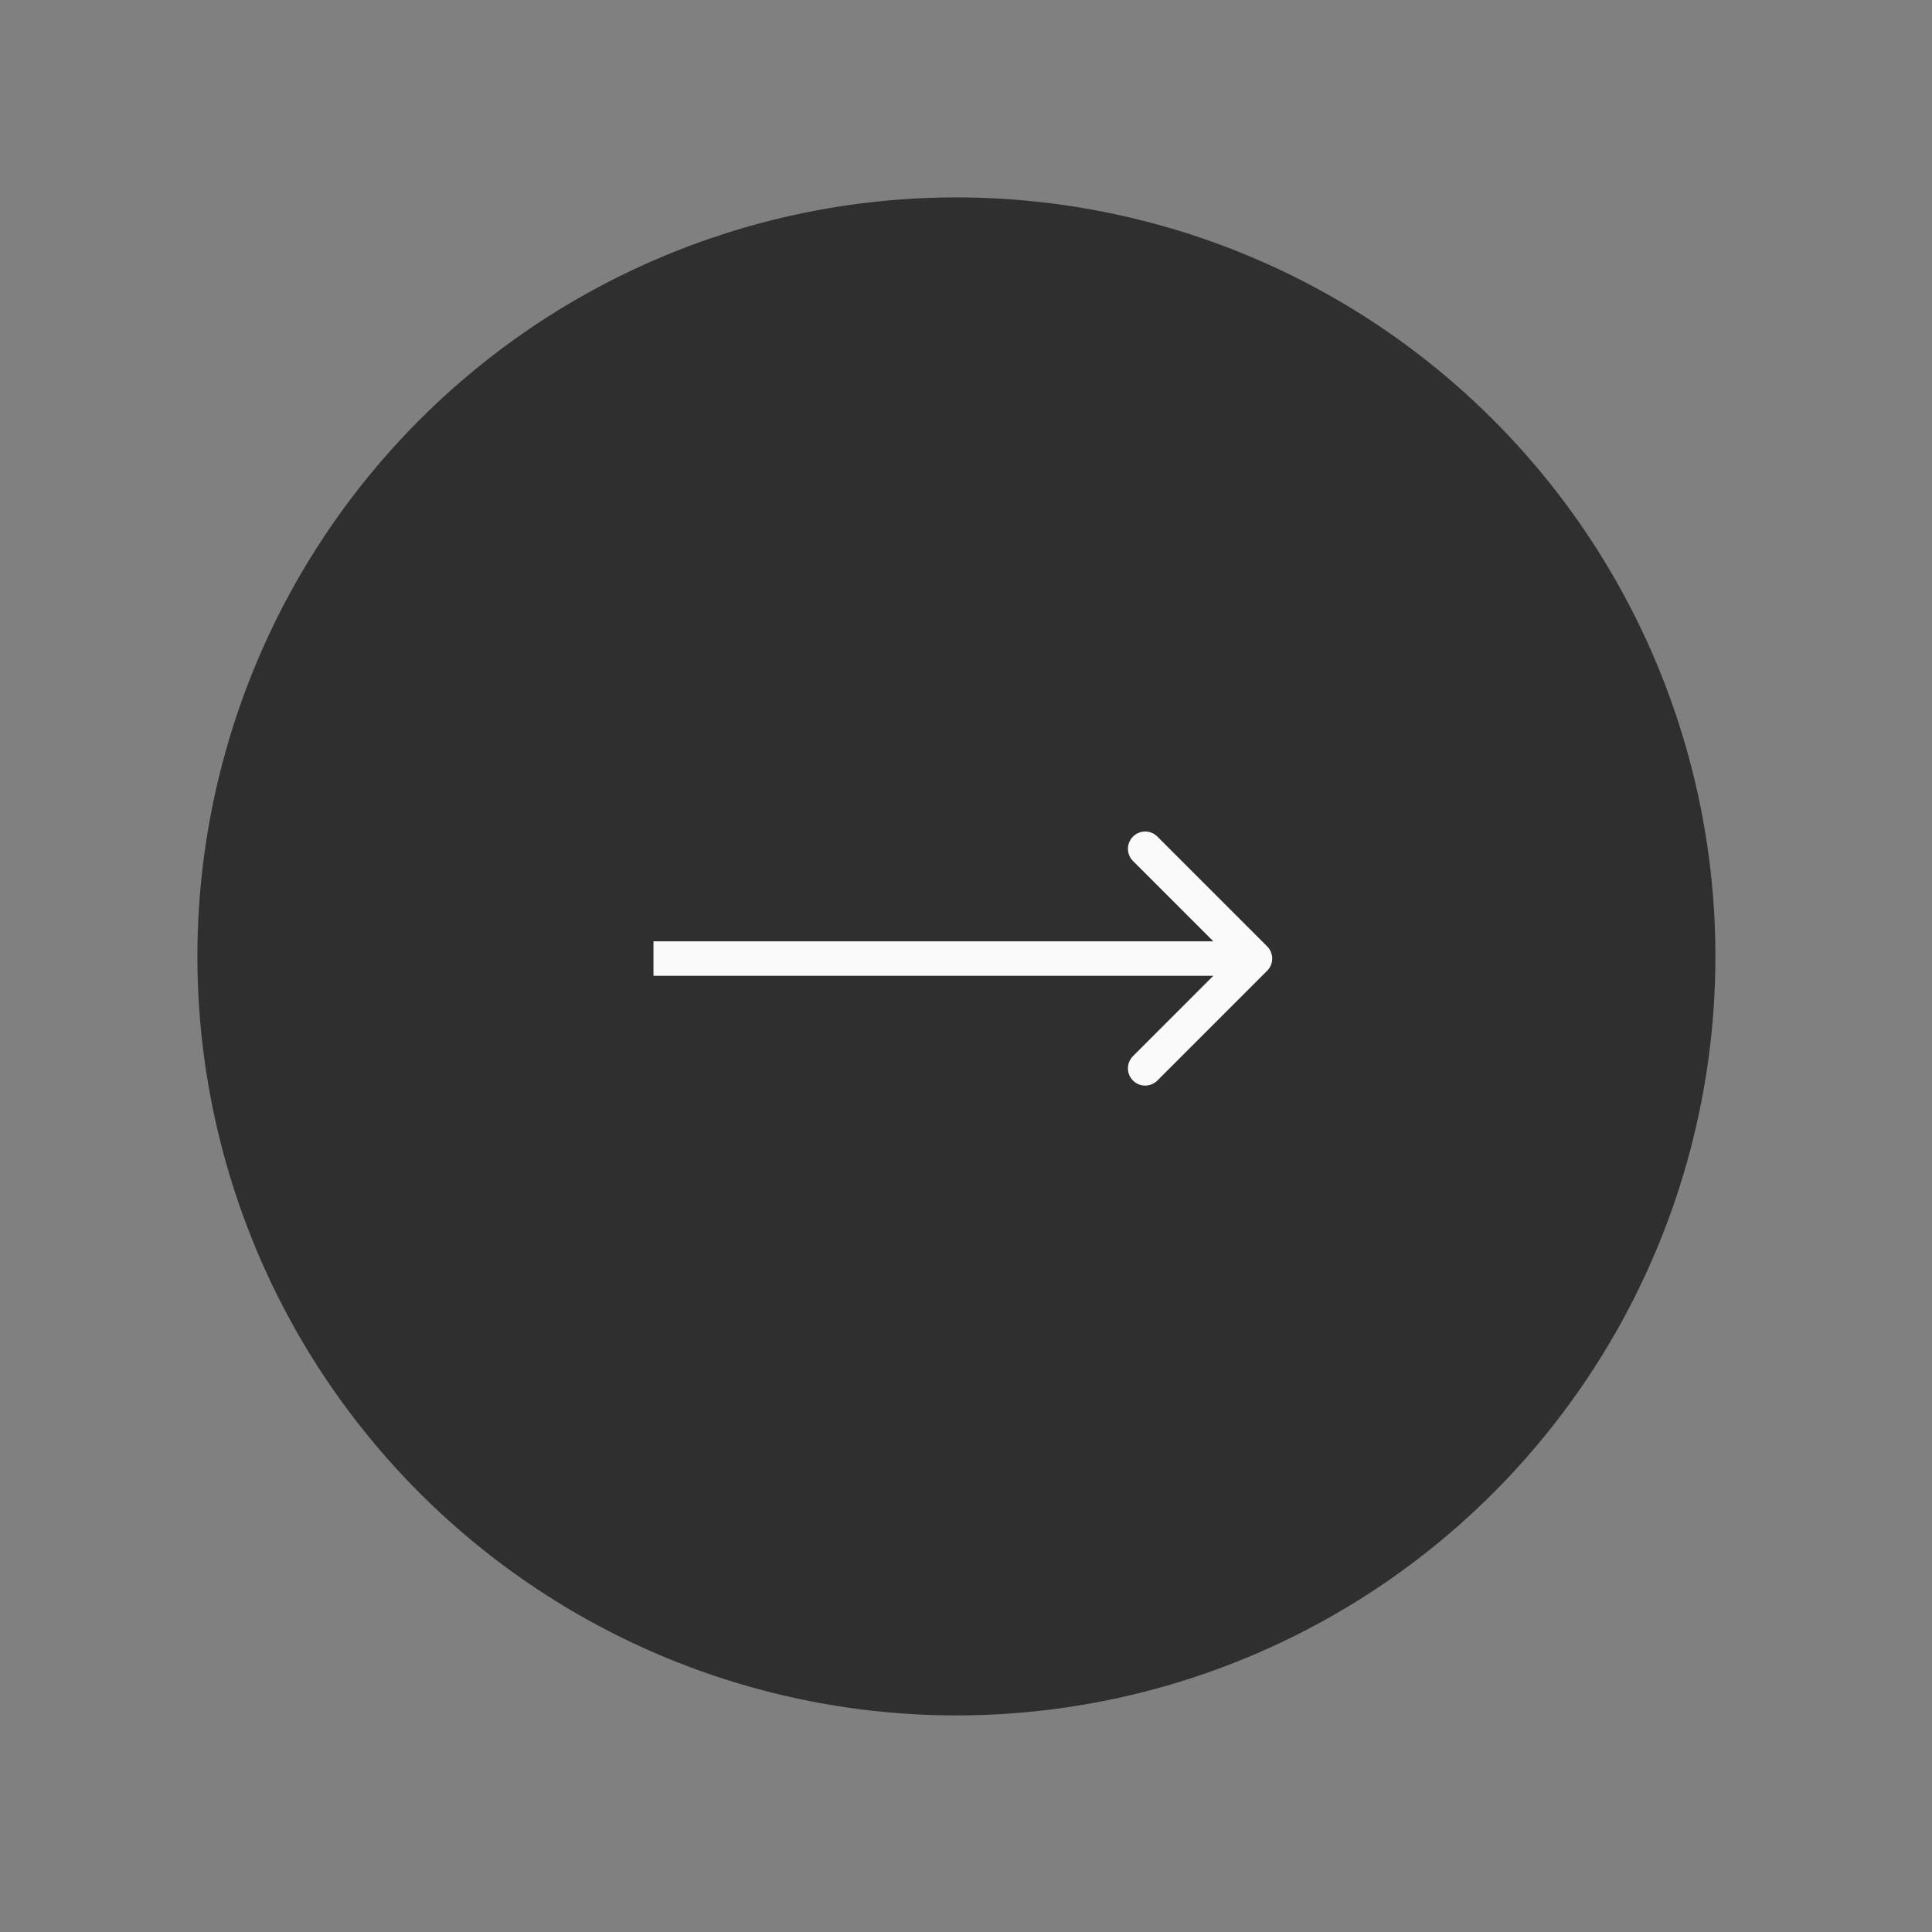 <?xml version="1.0" encoding="UTF-8"?> <svg xmlns="http://www.w3.org/2000/svg" width="56" height="56" viewBox="0 0 56 56" fill="none"><rect x="0" y="0" width="56" height="56" fill="#808080" stroke="none"/><circle cx="27.722" cy="27.722" r="22" transform="rotate(-18 27.722 27.722)" fill="#2F2F2F"></circle><path d="M36.729 28.138C36.924 27.943 36.924 27.626 36.729 27.431L33.547 24.249C33.352 24.053 33.035 24.053 32.84 24.249C32.645 24.444 32.645 24.761 32.84 24.956L35.668 27.784L32.84 30.613C32.645 30.808 32.645 31.125 32.84 31.32C33.035 31.515 33.352 31.515 33.547 31.32L36.729 28.138ZM18.941 28.284H36.375V27.284H18.941V28.284Z" fill="#FAFAFA"></path></svg> 